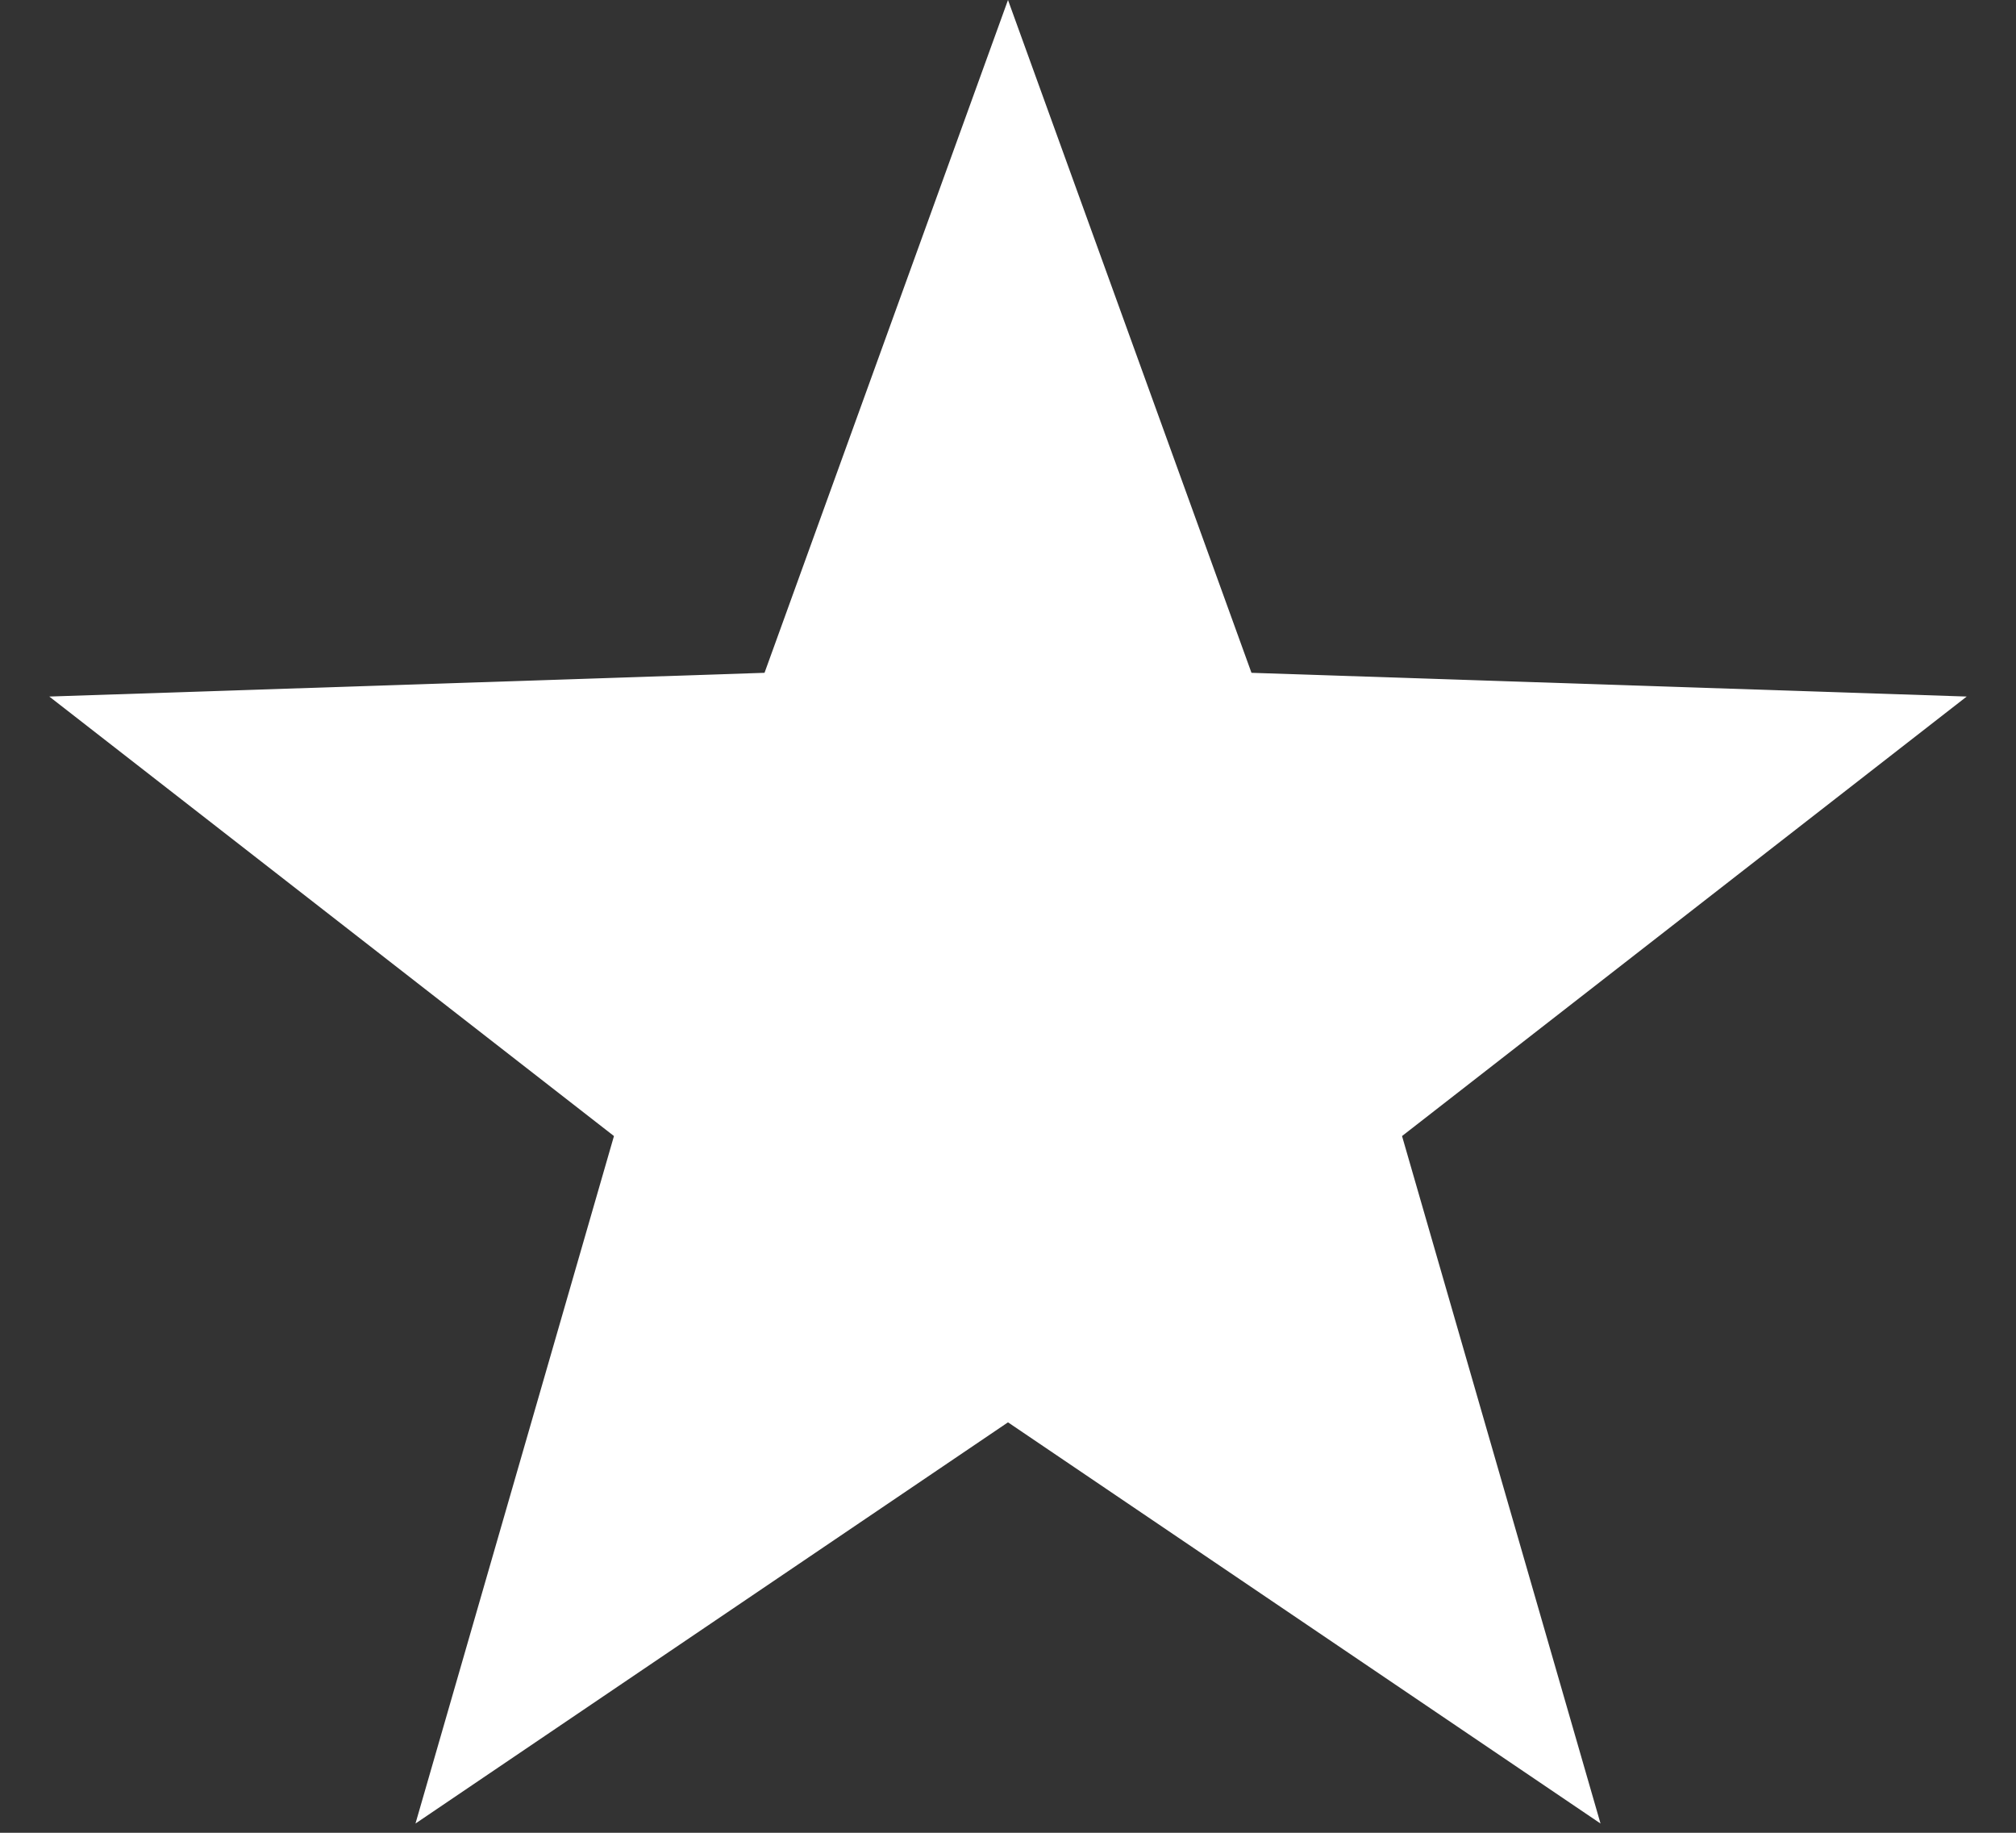 <svg width="22" height="20" viewBox="0 0 22 20" fill="none" xmlns="http://www.w3.org/2000/svg">
<rect x="0" y="0" width="22" height="20" fill="#333333" stroke="none"/>
<path d="M11 0L13.657 7.342L21.462 7.601L15.3 12.397L17.466 19.899L11 15.521L4.534 19.899L6.7 12.397L0.538 7.601L8.343 7.342L11 0Z" fill="white"/>
</svg>
